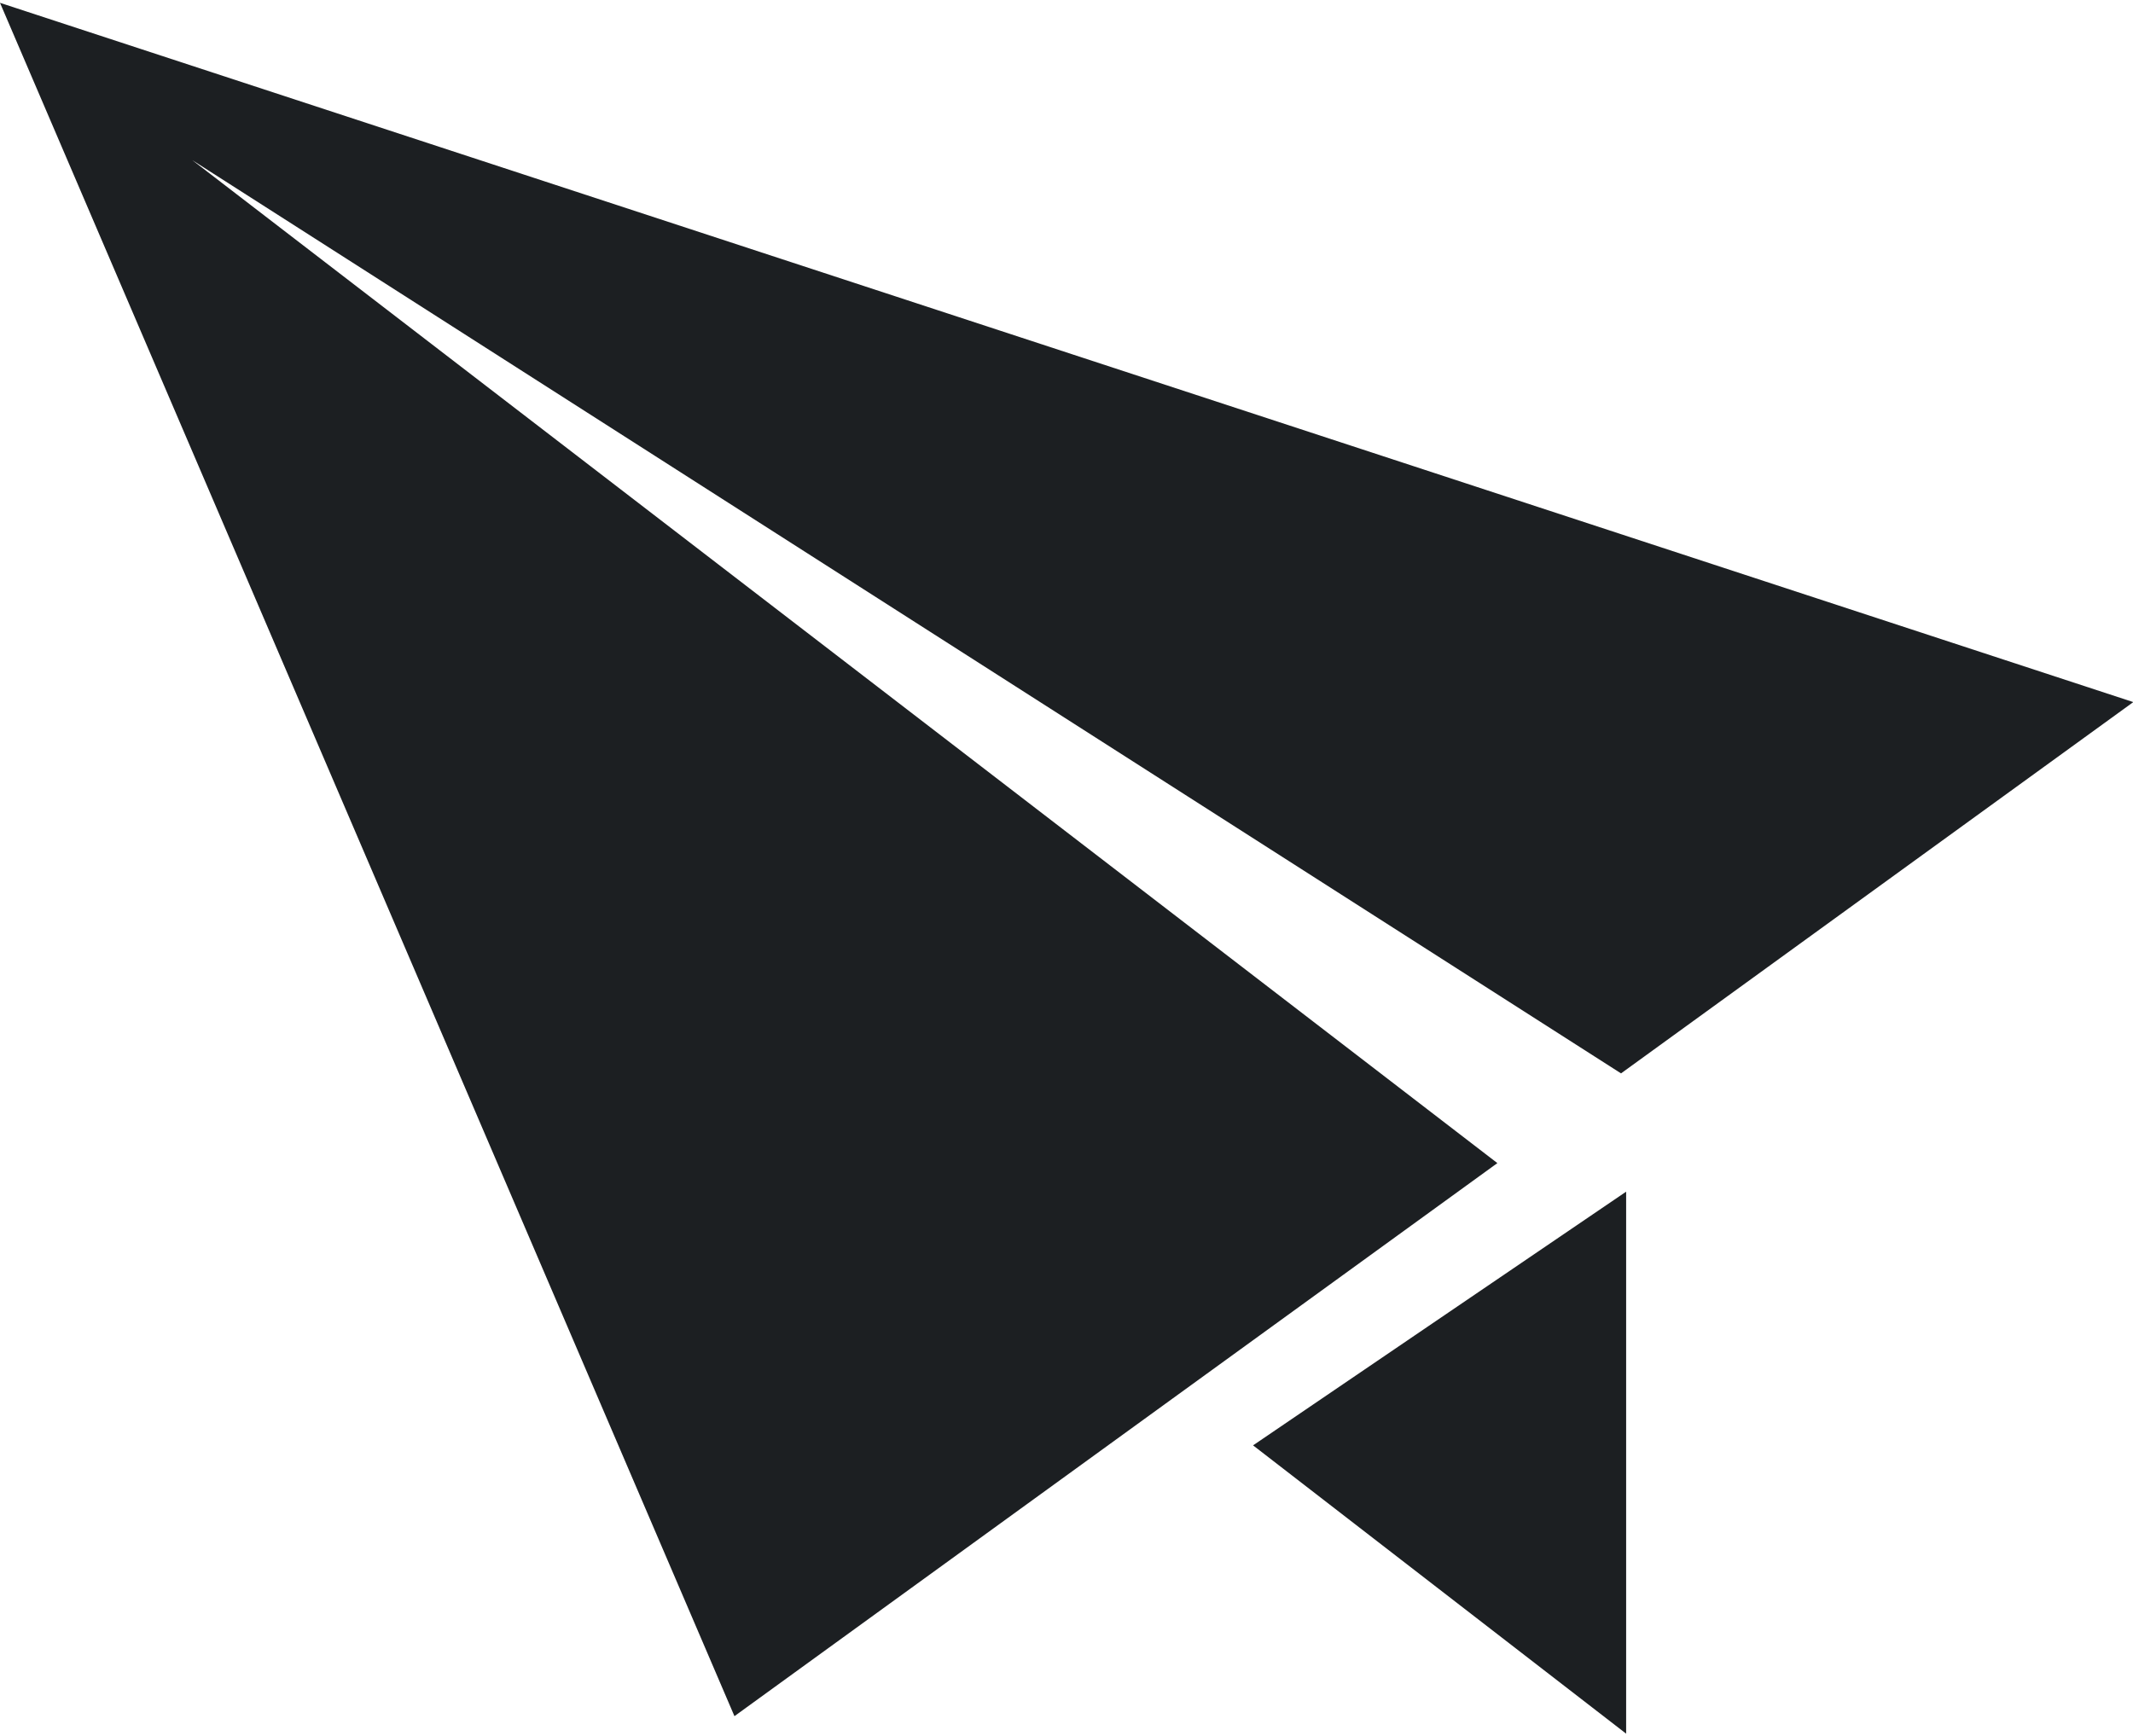 <?xml version="1.0" encoding="utf-8"?>
<!-- Generator: Adobe Illustrator 16.0.4, SVG Export Plug-In . SVG Version: 6.00 Build 0)  -->
<!DOCTYPE svg PUBLIC "-//W3C//DTD SVG 1.1//EN" "http://www.w3.org/Graphics/SVG/1.1/DTD/svg11.dtd">
<svg version="1.1" id="レイヤー_1" xmlns="http://www.w3.org/2000/svg" xmlns:xlink="http://www.w3.org/1999/xlink" x="0px"
	 y="0px" width="43px" height="35px" viewBox="0 0 43 35" enable-background="new 0 0 43 35" xml:space="preserve">
<g>
	<polygon fill="#1C1F22" points="32.782,34.955 25.261,29.142 32.782,24.027 	"/>
	<polygon fill="#1C1F22" points="43.006,14.156 32.679,21.642 3.878,3.23 30.186,23.451 14.806,34.602 0,0.057 	"/>
</g>
</svg>
